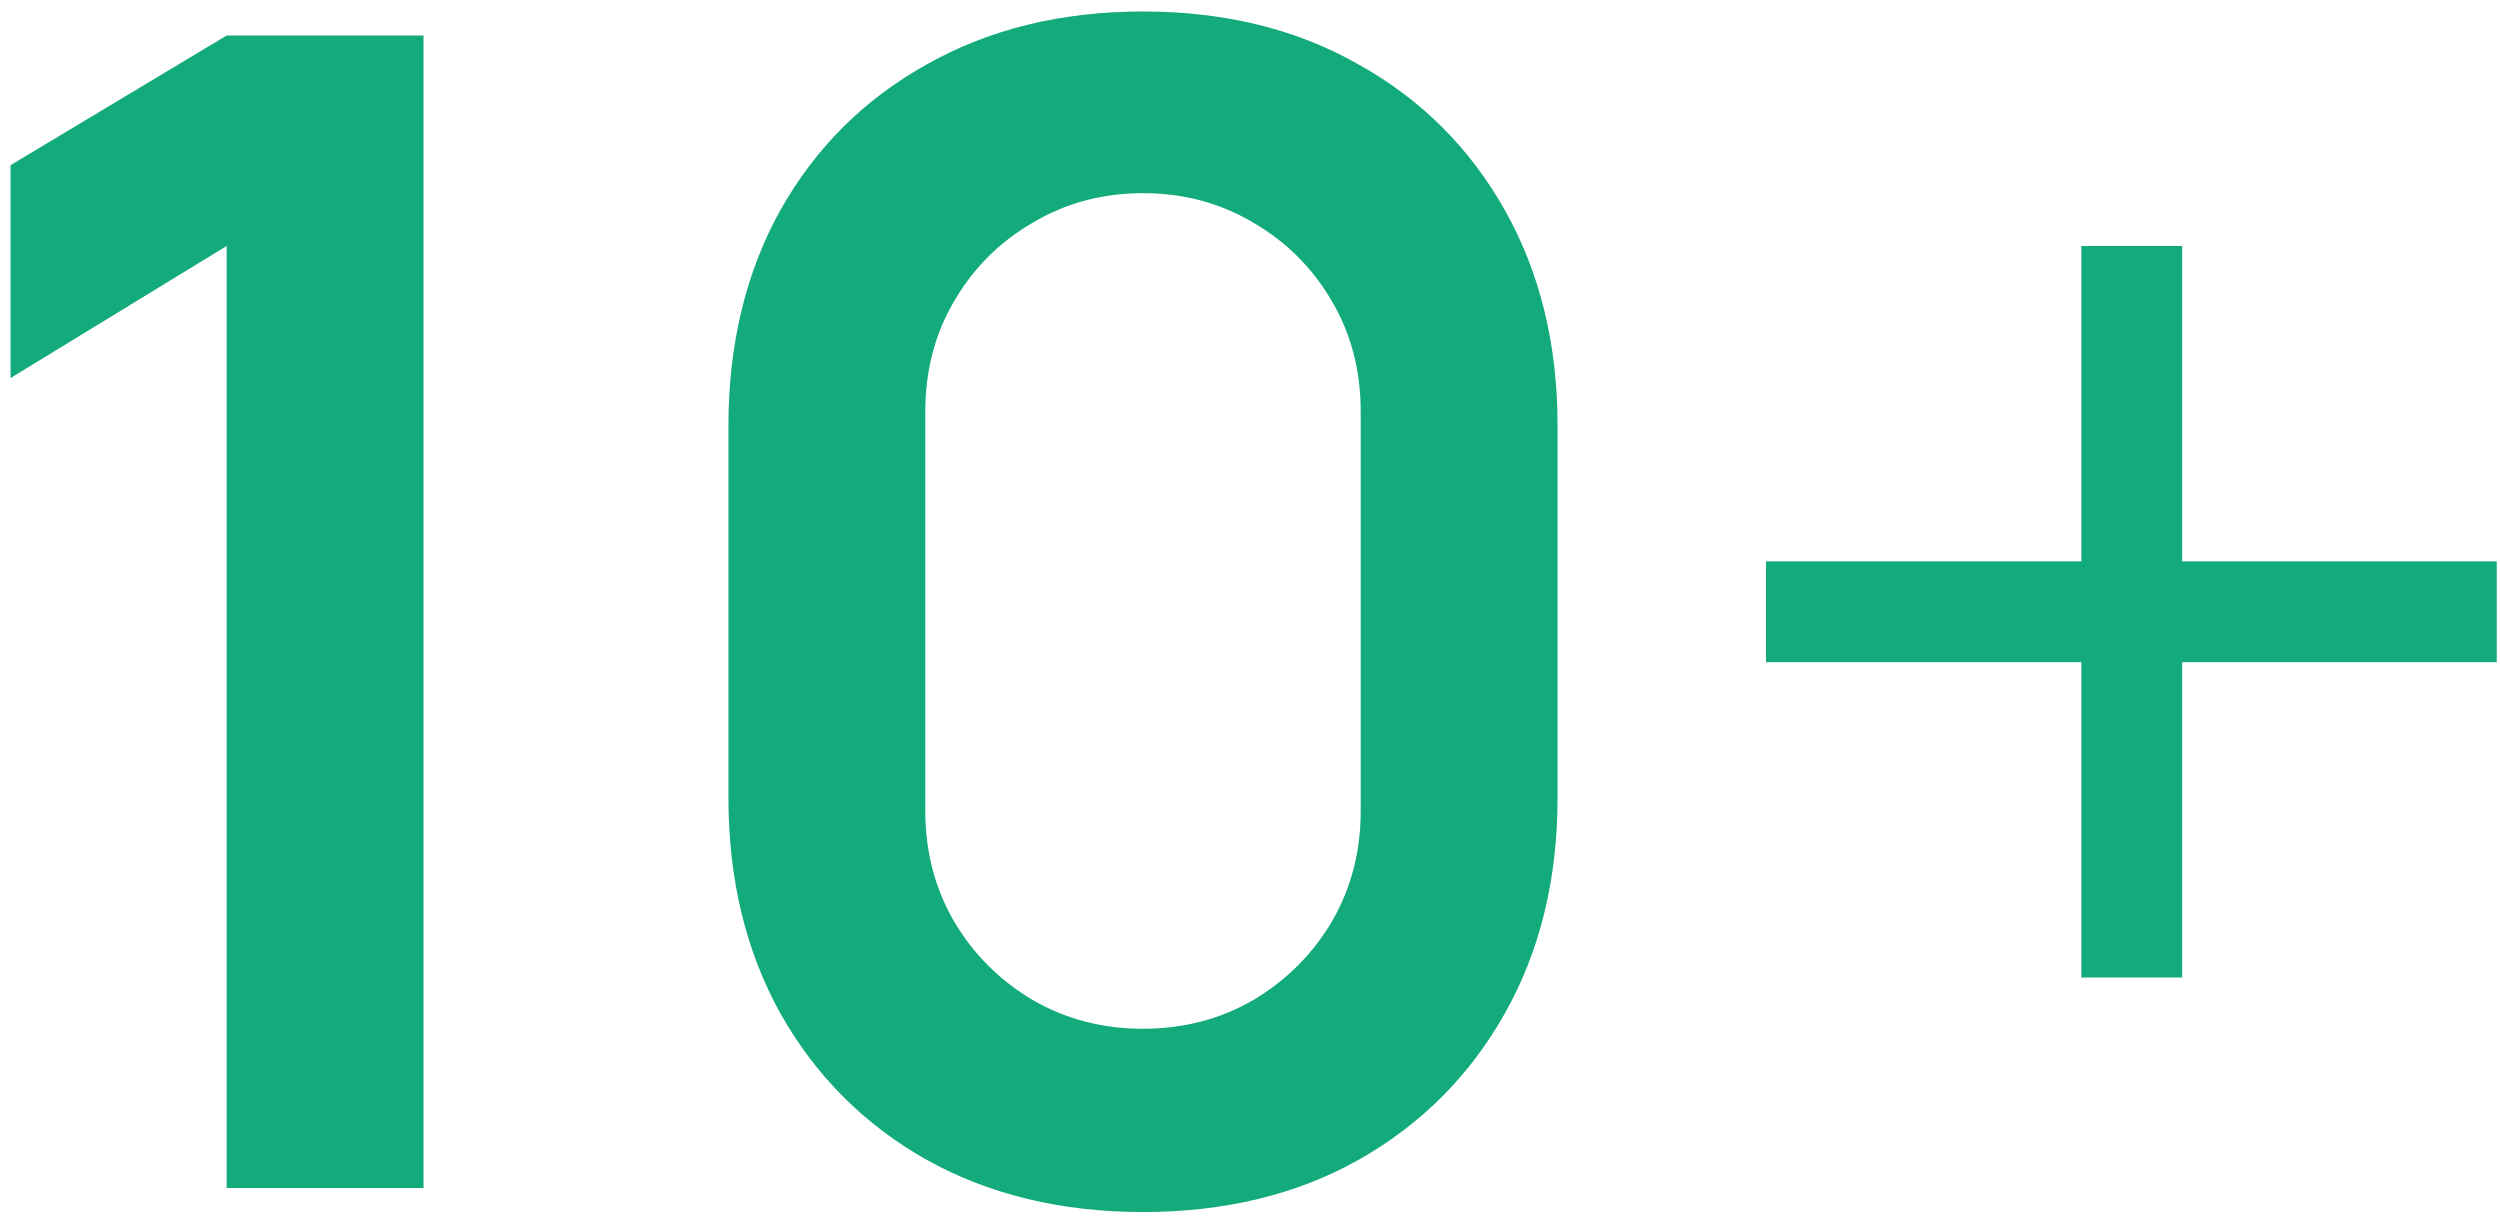 <?xml version="1.0" encoding="UTF-8"?> <svg xmlns="http://www.w3.org/2000/svg" width="139" height="68" viewBox="0 0 139 68" fill="none"><path d="M12.601 66.054V13.677L0.586 21.02V9.183L12.601 1.974H23.548V66.054H12.601Z" fill="#13AB7B"></path><path d="M63.551 67.389C59.012 67.389 55.007 66.424 51.536 64.496C48.065 62.538 45.351 59.824 43.393 56.353C41.464 52.882 40.5 48.877 40.5 44.338V23.69C40.5 19.151 41.464 15.146 43.393 11.675C45.351 8.204 48.065 5.504 51.536 3.576C55.007 1.618 59.012 0.639 63.551 0.639C68.09 0.639 72.08 1.618 75.522 3.576C78.993 5.504 81.707 8.204 83.665 11.675C85.623 15.146 86.602 19.151 86.602 23.69V44.338C86.602 48.877 85.623 52.882 83.665 56.353C81.707 59.824 78.993 62.538 75.522 64.496C72.08 66.424 68.09 67.389 63.551 67.389ZM63.551 57.198C65.806 57.198 67.853 56.664 69.692 55.596C71.531 54.498 72.985 53.045 74.053 51.235C75.121 49.396 75.655 47.349 75.655 45.094V22.889C75.655 20.605 75.121 18.558 74.053 16.748C72.985 14.909 71.531 13.455 69.692 12.387C67.853 11.289 65.806 10.74 63.551 10.74C61.296 10.74 59.249 11.289 57.41 12.387C55.571 13.455 54.117 14.909 53.049 16.748C51.981 18.558 51.447 20.605 51.447 22.889V45.094C51.447 47.349 51.981 49.396 53.049 51.235C54.117 53.045 55.571 54.498 57.41 55.596C59.249 56.664 61.296 57.198 63.551 57.198Z" fill="#13AB7B"></path><path d="M115.723 54.35V36.817H98.19V31.21H115.723V13.677H121.33V31.21H138.818V36.817H121.33V54.35H115.723Z" fill="#13AB7B"></path></svg> 